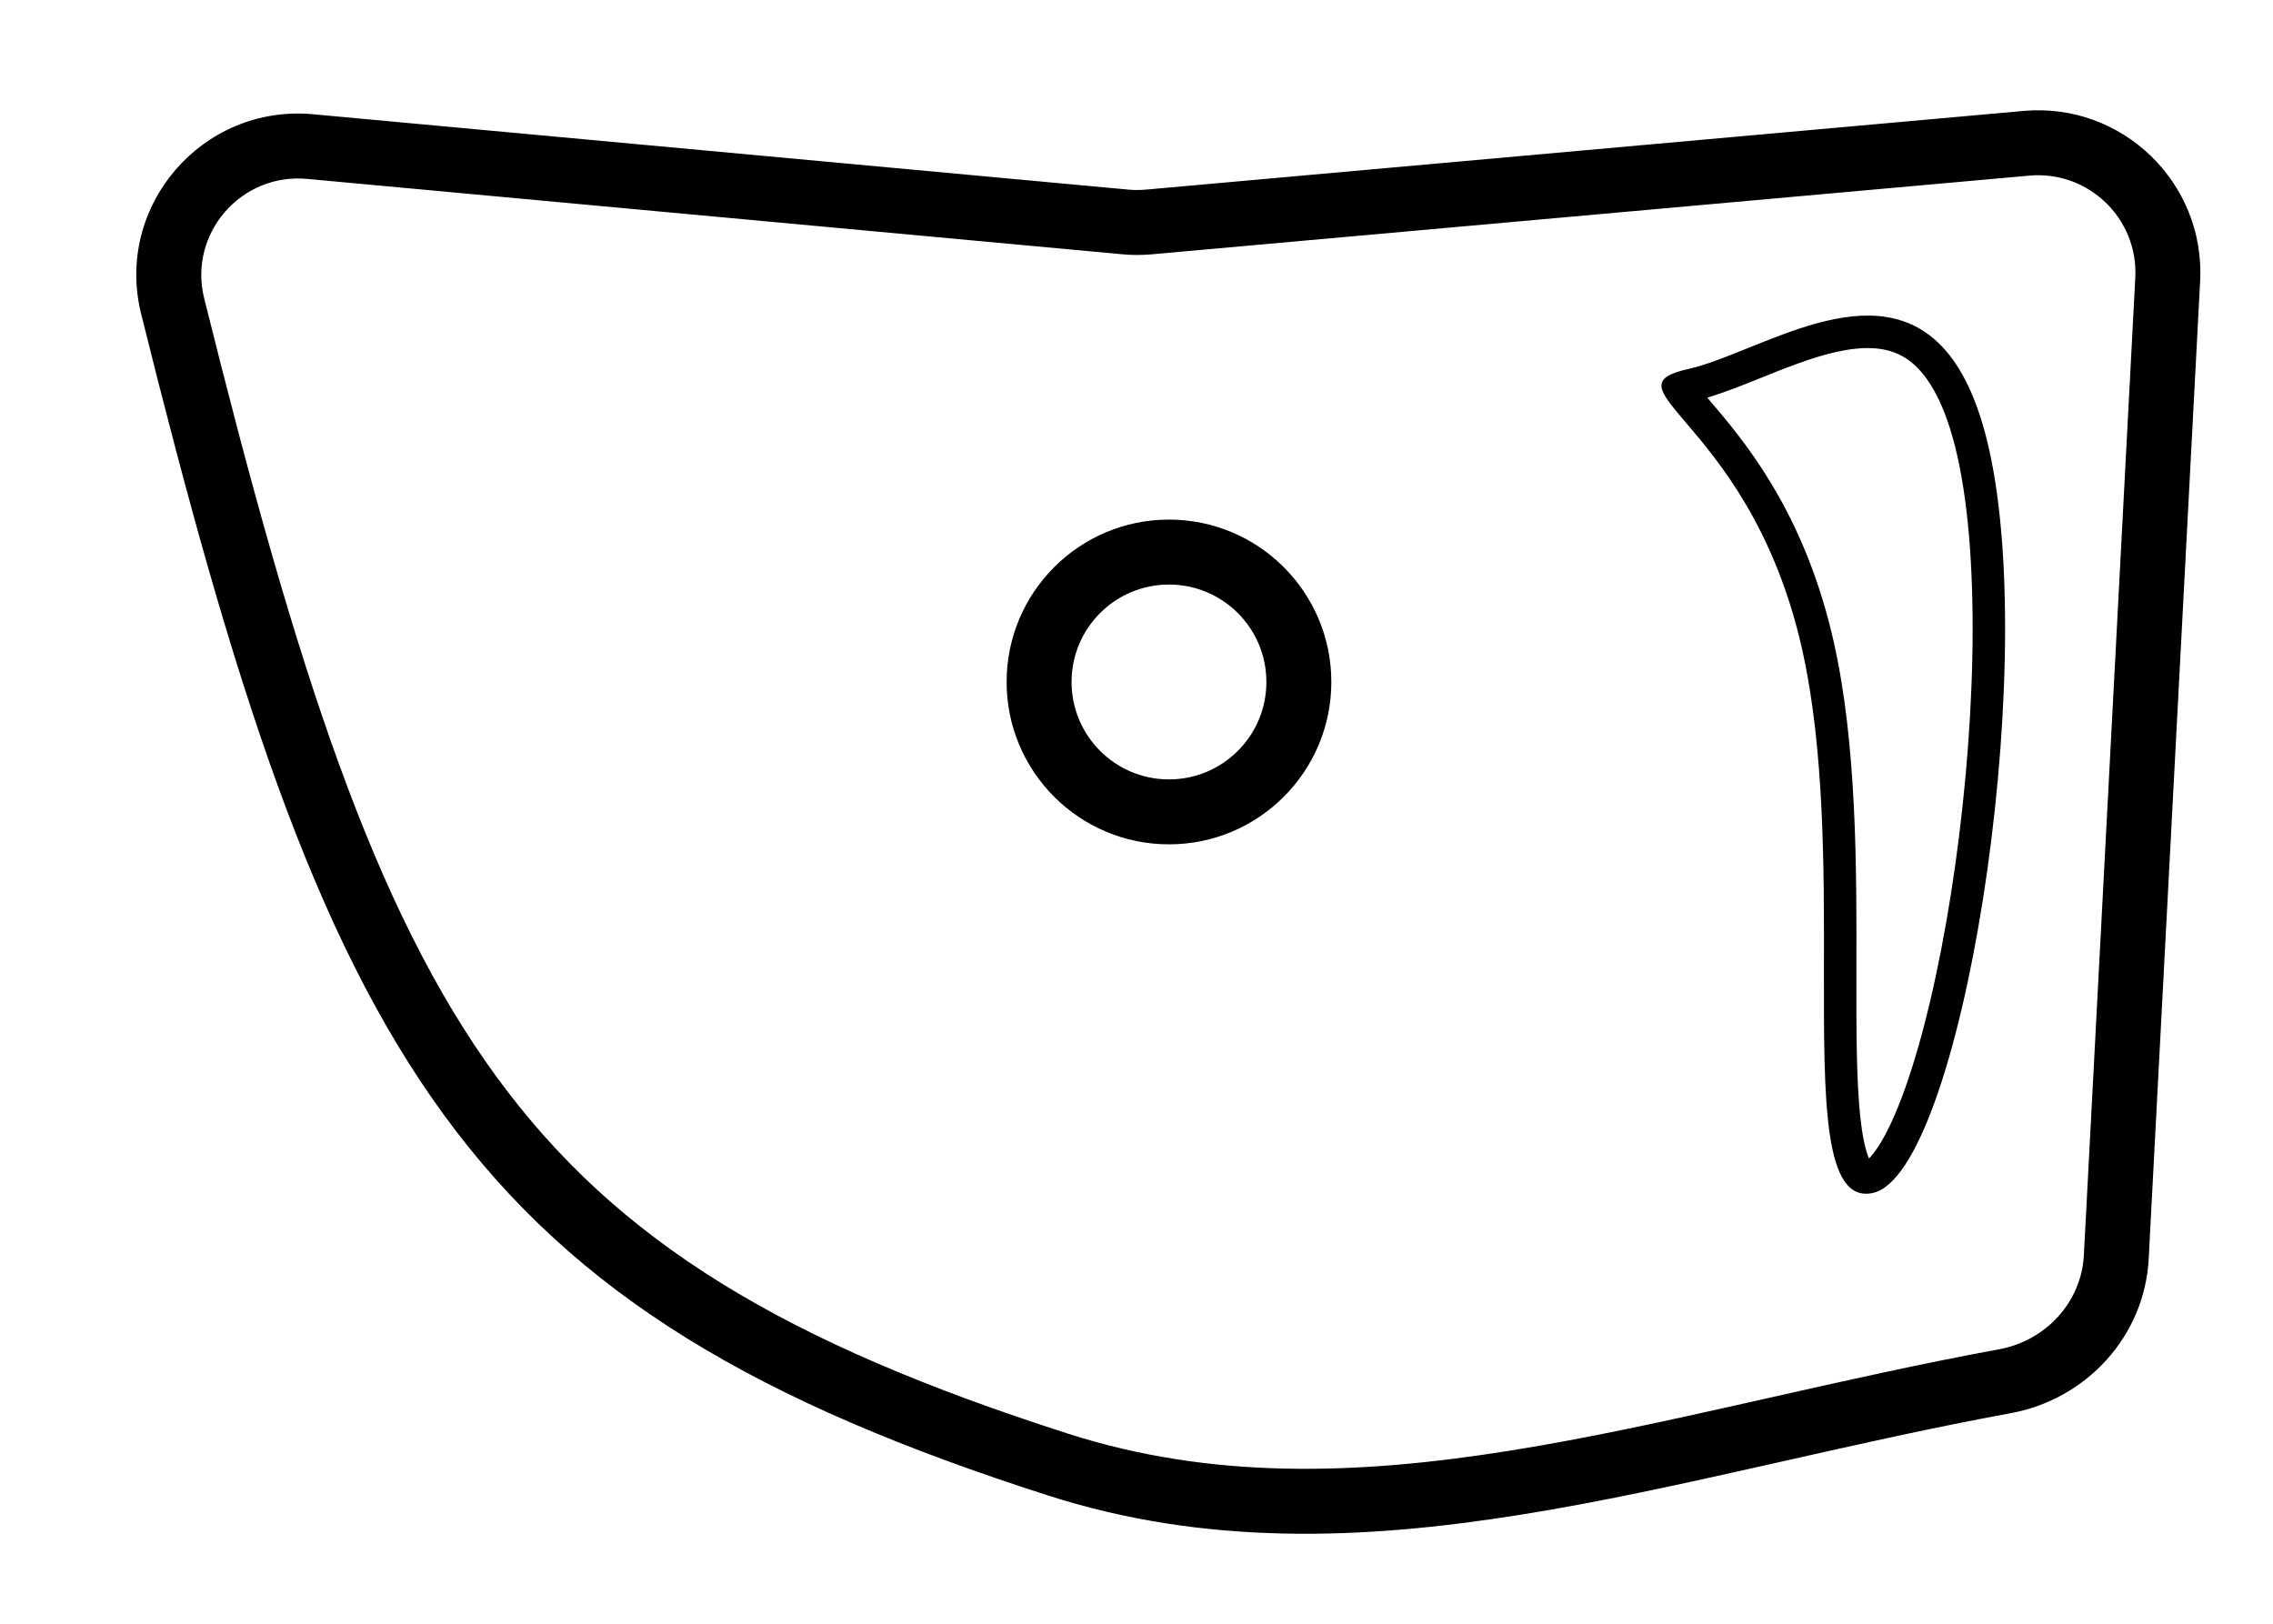 <svg width="70" height="50" viewBox="0 0 70 50" fill="currentColor" fill-rule="evenodd" clip-rule="evenodd" xmlns="http://www.w3.org/2000/svg">
<path d="M33 21C33 22.657 34.343 24 36 24C37.657 24 39 22.657 39 21C39 19.343 37.657 18 36 18C34.343 18 33 19.343 33 21ZM31 21C31 23.761 33.239 26 36 26C38.761 26 41 23.761 41 21C41 18.239 38.761 16 36 16C33.239 16 31 18.239 31 21Z"/>
<path d="M65.759 8.554C65.855 6.73 64.314 5.245 62.495 5.408L35.467 7.831C35.166 7.858 34.862 7.858 34.561 7.83L9.46 5.509C7.414 5.32 5.794 7.202 6.288 9.186C9.142 20.672 11.518 27.992 15.29 33.157C19.015 38.26 24.18 41.355 32.898 44.149C37.305 45.562 41.774 45.427 46.514 44.668C48.886 44.289 51.306 43.758 53.814 43.194C54.042 43.143 54.27 43.091 54.499 43.04C56.785 42.525 59.144 41.994 61.567 41.548C63.018 41.281 64.1 40.082 64.175 38.657L65.759 8.554ZM62.317 3.416C65.347 3.144 67.916 5.62 67.756 8.659L66.172 38.762C66.046 41.159 64.243 43.09 61.929 43.515C59.547 43.953 57.227 44.475 54.935 44.992C54.707 45.043 54.48 45.094 54.253 45.145C51.748 45.708 49.272 46.253 46.83 46.643C41.945 47.425 37.12 47.603 32.287 46.054C23.377 43.198 17.755 39.925 13.675 34.337C9.641 28.812 7.193 21.12 4.347 9.668C3.519 6.339 6.237 3.203 9.644 3.518L34.745 5.838C34.926 5.855 35.108 5.855 35.289 5.839L62.317 3.416Z"/>
<path d="M60.082 27.526C60.828 22.796 61.025 17.369 60.281 14.05C59.912 12.409 59.38 11.584 58.886 11.174C58.421 10.788 57.86 10.665 57.147 10.738C56.405 10.814 55.591 11.096 54.722 11.439C54.572 11.498 54.417 11.56 54.26 11.624C53.704 11.848 53.115 12.086 52.577 12.244C52.604 12.276 52.632 12.309 52.661 12.343C52.736 12.431 52.819 12.528 52.911 12.637C53.981 13.908 55.641 16.06 56.476 19.781C57.185 22.941 57.177 26.736 57.171 29.852C57.17 30.324 57.169 30.78 57.171 31.216C57.177 32.928 57.221 34.277 57.405 35.153C57.457 35.401 57.512 35.566 57.557 35.672C57.623 35.607 57.719 35.497 57.839 35.313C58.1 34.916 58.379 34.324 58.658 33.547C59.213 31.999 59.711 29.878 60.082 27.526ZM57.683 36.733C60.378 36.128 62.828 20.836 61.256 13.831C60 8.231 56.554 9.62 53.846 10.712C53.166 10.986 52.532 11.242 51.991 11.363C50.75 11.642 51.064 12.01 51.917 13.011C52.915 14.183 54.652 16.222 55.5 20C56.182 23.04 56.176 26.707 56.171 29.835C56.164 33.913 56.158 37.075 57.683 36.733Z"/>
</svg>